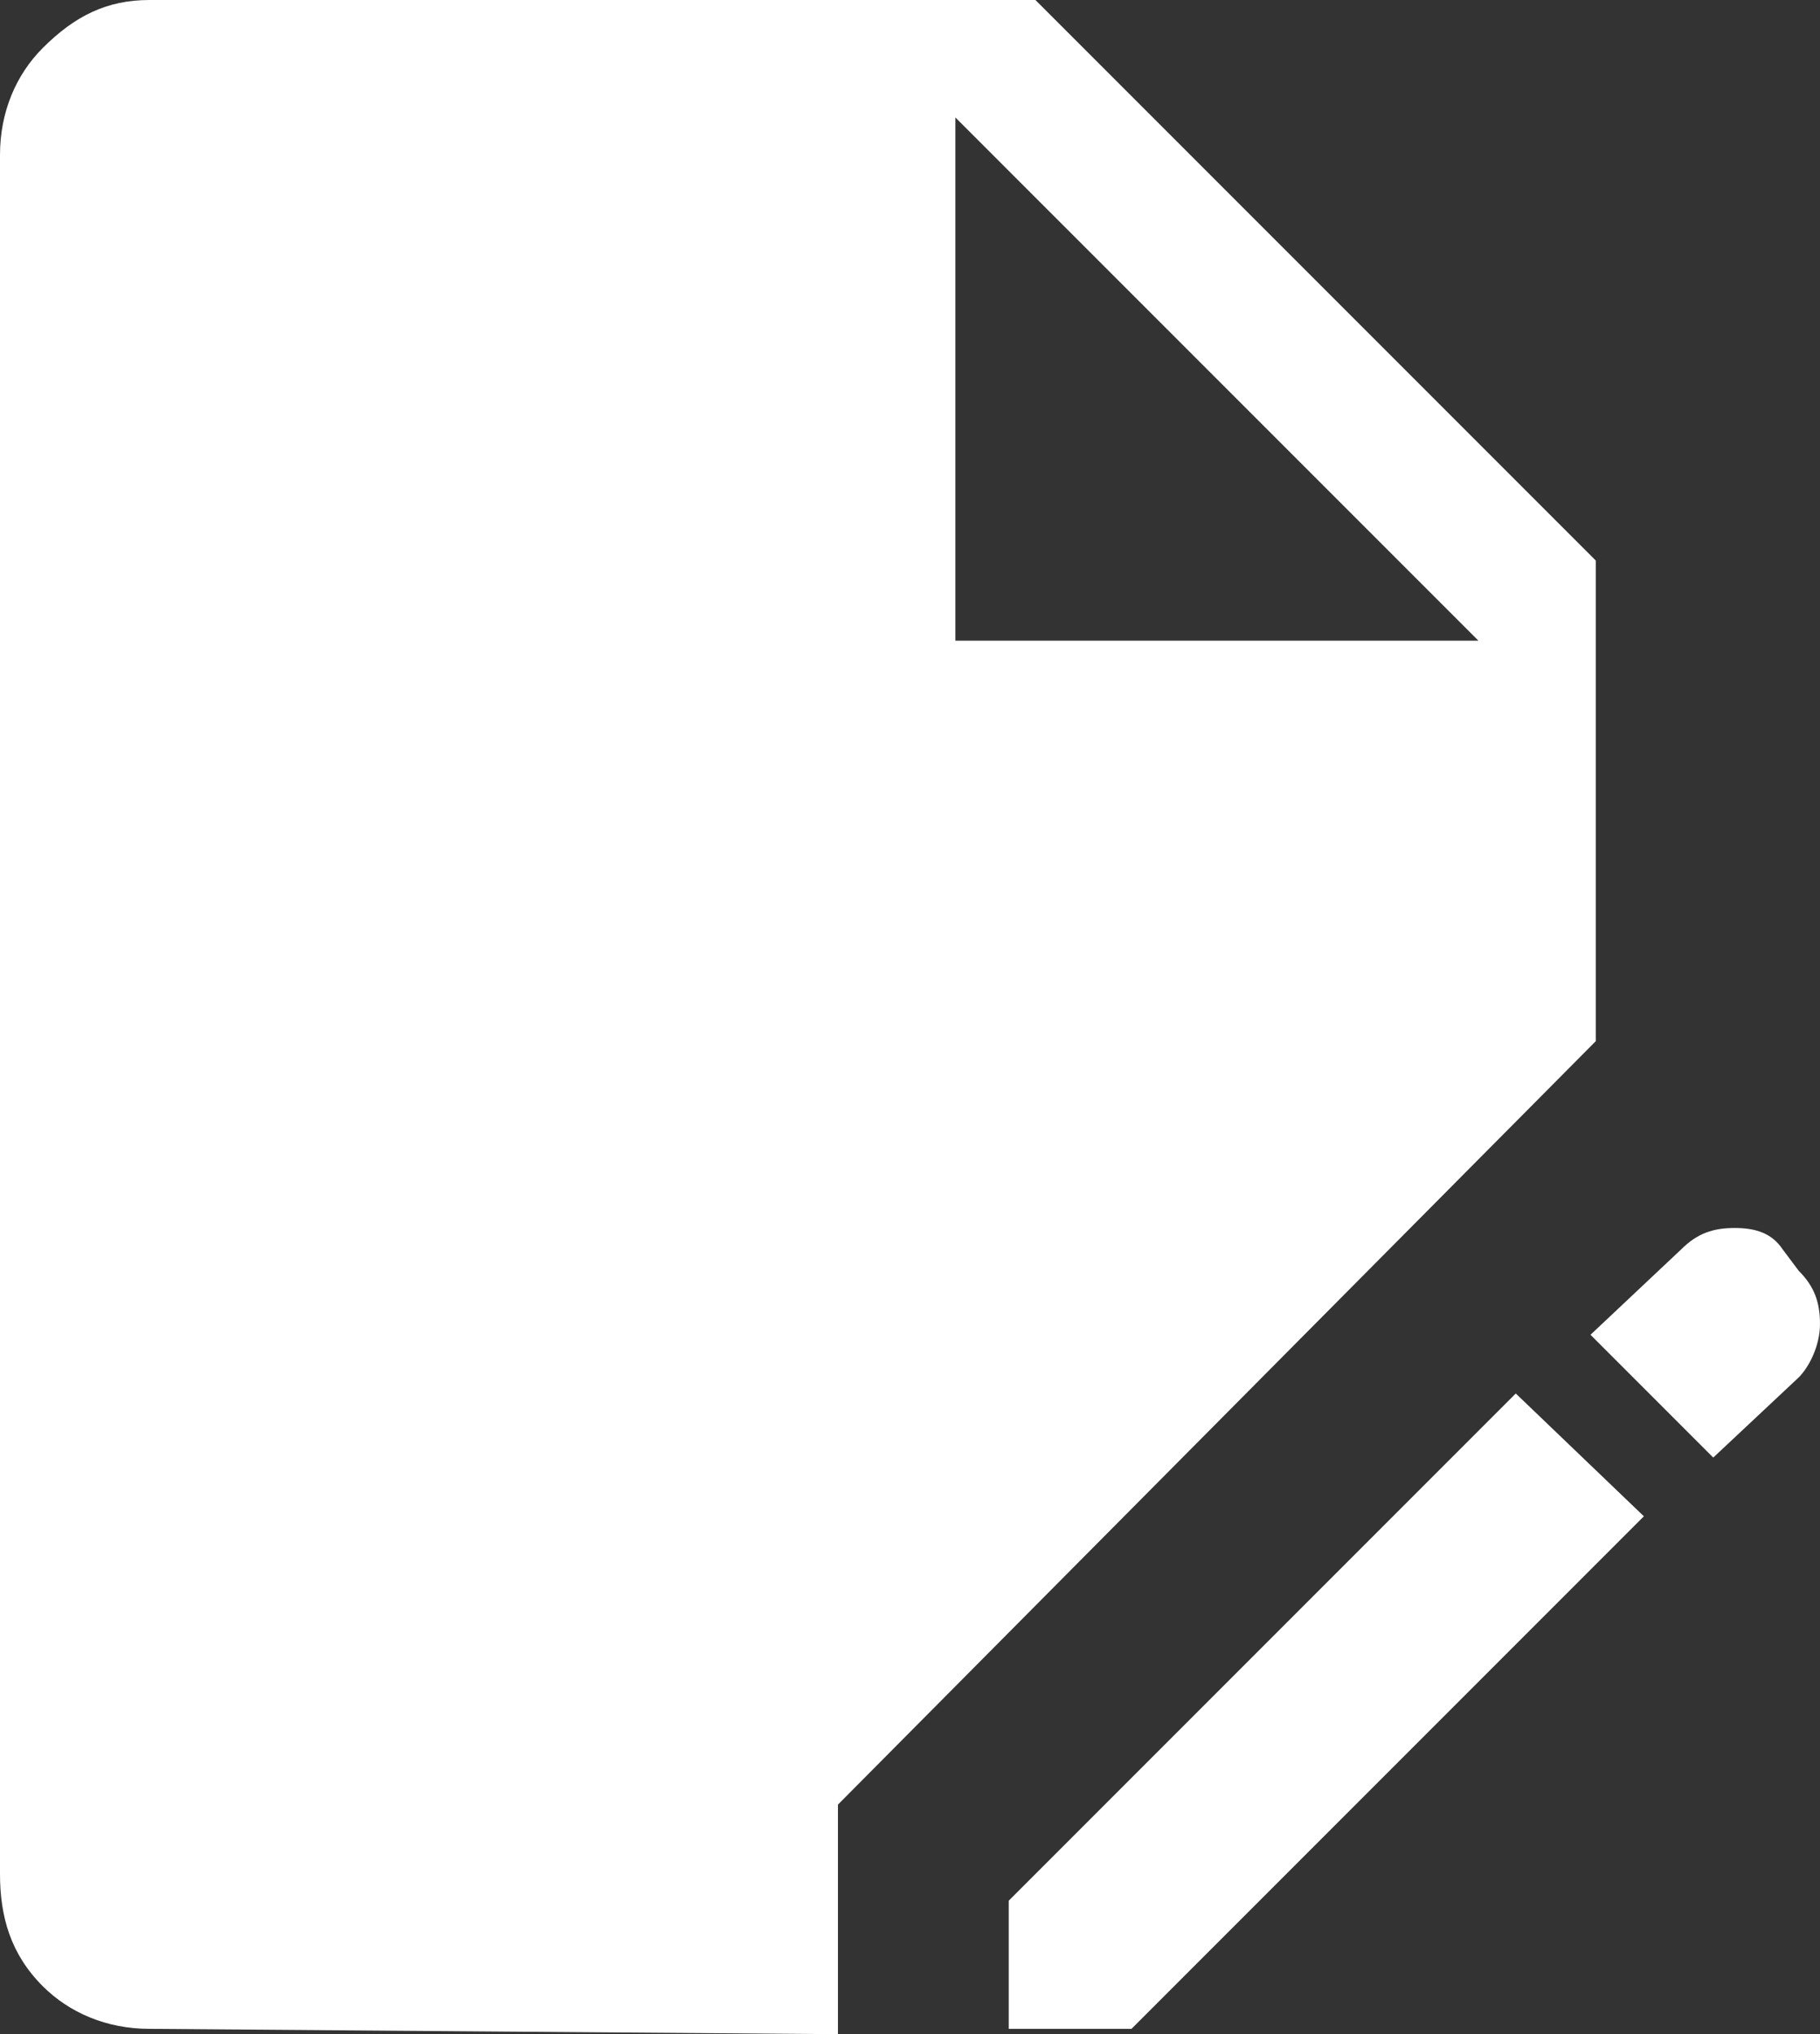 <?xml version="1.0" encoding="utf-8"?>
<!-- Generator: Adobe Illustrator 26.5.0, SVG Export Plug-In . SVG Version: 6.00 Build 0)  -->
<svg version="1.1" id="_レイヤー_1" xmlns="http://www.w3.org/2000/svg" xmlns:xlink="http://www.w3.org/1999/xlink" x="0px"
	 y="0px" viewBox="0 0 34.1 38.1" style="enable-background:new 0 0 34.1 38.1;" xml:space="preserve">
<rect x="0" y="0" width="34.1" height="38.1" fill="#333333" stroke="none"/>
<style type="text/css">
	.st0{fill:#FFFFFF;}
</style>
<path class="st0" d="M2.8,38c-0.8,0-1.5-0.3-2-0.8C0.2,36.6,0,35.9,0,35.1V2.9c0-0.8,0.3-1.5,0.8-2C1.4,0.3,2,0,2.8,0h16.6
	l10.5,10.5v9L15.7,33.8v4.3L2.8,38C2.8,38.1,2.8,38,2.8,38z M18.9,38v-2.4l9.5-9.5l2.4,2.3L21.2,38H18.9z M32.1,27.3L29.8,25
	l1.7-1.6c0.3-0.3,0.6-0.4,1-0.4s0.7,0.1,0.9,0.4l0.3,0.4c0.3,0.3,0.4,0.6,0.4,1s-0.2,0.8-0.4,1L32.1,27.3z M17.9,12h9.8l-9.8-9.8V12
	z"/>
</svg>
